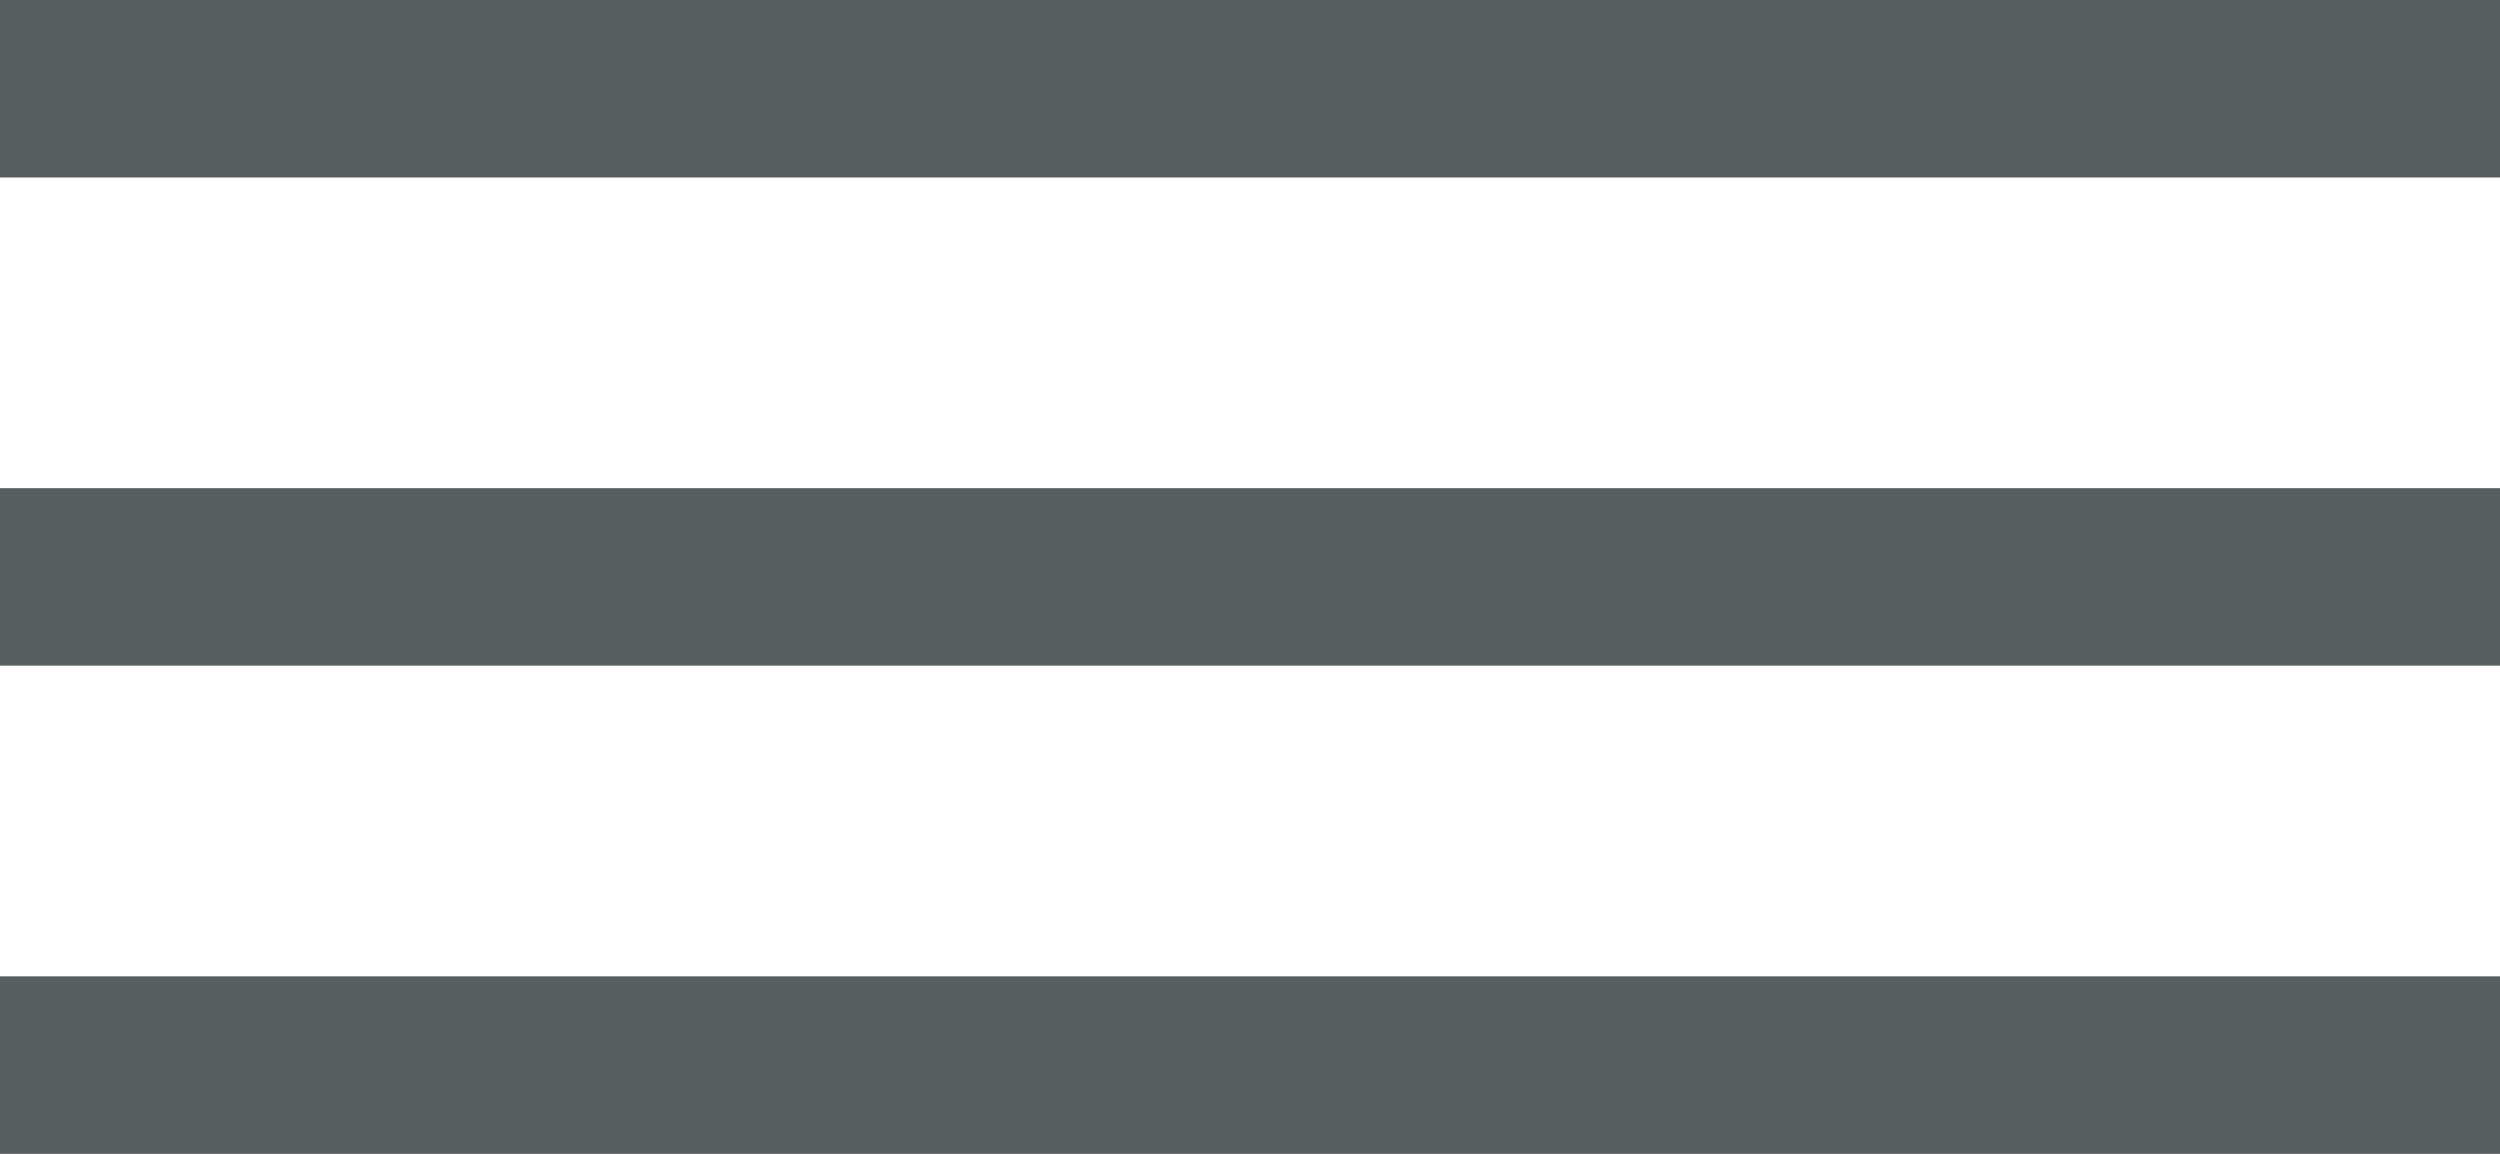 <svg xmlns="http://www.w3.org/2000/svg" width="26" height="12" viewBox="0 0 26 12">
<defs>
    <style>
      .cls-1 {
        fill: #585f61;
        fill-rule: evenodd;
      }
    </style>
  </defs>
  <path class="cls-1" d="M336,15h26v1.846H336V15Z" transform="translate(-336 -15)"/>
  <path id="Rectangle_4_copy" data-name="Rectangle 4 copy" class="cls-1" d="M336,20.077h26v1.846H336V20.077Z" transform="translate(-336 -15)"/>
  <path id="Rectangle_4_copy_2" data-name="Rectangle 4 copy 2" class="cls-1" d="M336,25.154h26V27H336V25.154Z" transform="translate(-336 -15)"/>
</svg>
